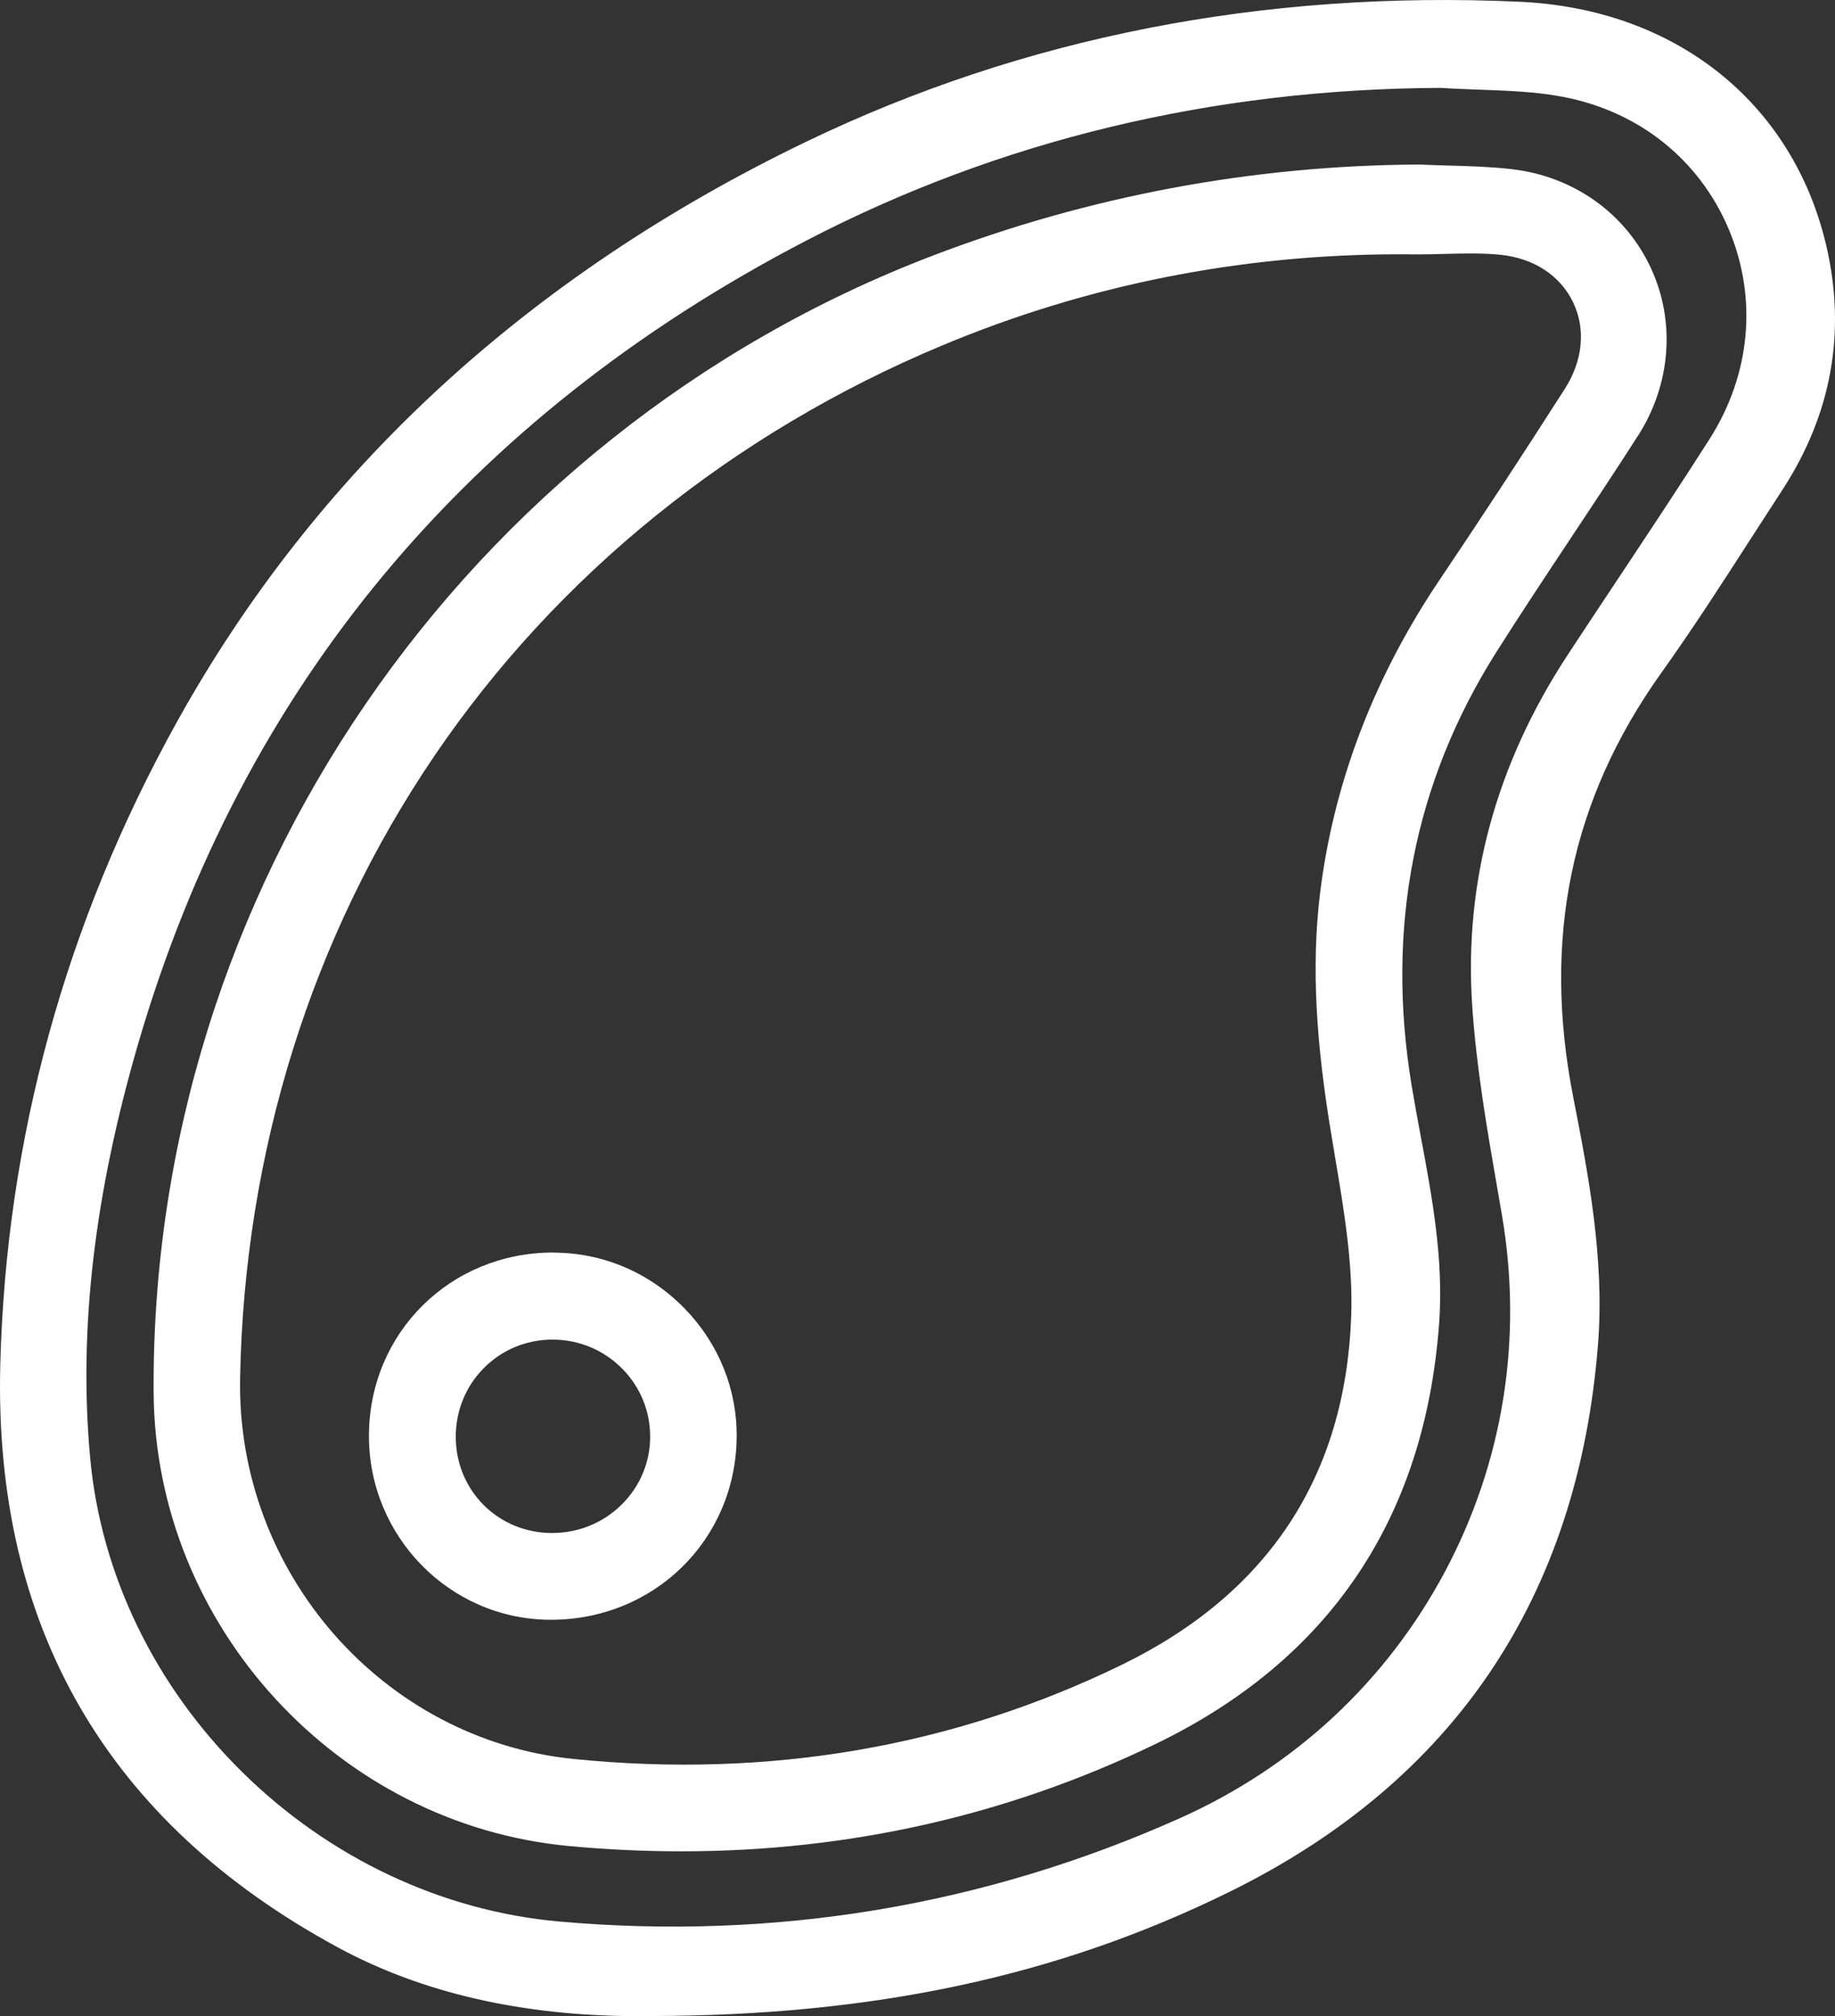<svg width="51" height="56" viewBox="0 0 51 56" fill="none" xmlns="http://www.w3.org/2000/svg">
<rect x="0" y="0" width="51" height="56" fill="#333333" stroke="none"/>
<g clip-path="url(#clip0_2306_2158)">
<path d="M50.753 6.804C49.816 2.835 46.555 0.247 42.242 0.049C35.117 -0.277 28.445 1.03 22.41 3.935C14.673 7.658 8.785 13.085 4.912 20.062C1.818 25.637 0.168 31.641 0.008 37.907C-0.178 45.179 2.982 50.626 9.399 54.097C11.736 55.362 14.539 56.002 17.736 56.002C17.85 56.002 17.965 56.002 18.079 55.999C24.294 55.989 29.407 54.894 34.168 52.551C40.416 49.478 43.863 44.358 44.414 37.332C44.6 34.95 44.135 32.573 43.725 30.477C42.86 26.064 43.66 22.21 46.169 18.695C47.038 17.478 47.861 16.203 48.656 14.969C48.946 14.52 49.235 14.072 49.527 13.624C50.909 11.508 51.321 9.214 50.753 6.802V6.804ZM40.917 27.939C41.033 29.662 41.334 31.394 41.625 33.068L41.741 33.739C42.332 37.18 41.783 40.612 40.155 43.664C38.525 46.715 35.977 49.081 32.785 50.507C27.342 52.938 21.546 53.902 15.554 53.375C12.29 53.087 9.156 51.613 6.731 49.222C4.304 46.829 2.804 43.732 2.506 40.498C2.179 36.947 2.617 33.18 3.844 28.978C6.732 19.084 12.98 11.582 22.409 6.683C27.775 3.895 33.709 2.468 40.045 2.441C40.407 2.465 40.775 2.479 41.13 2.491C41.895 2.518 42.688 2.547 43.434 2.689C45.547 3.09 47.226 4.429 48.044 6.36C48.853 8.271 48.659 10.397 47.514 12.195C46.683 13.499 45.811 14.81 44.969 16.078C44.502 16.78 44.035 17.483 43.572 18.188C41.579 21.224 40.686 24.504 40.917 27.939Z" fill="white"/>
<path d="M45.528 12.099C46.442 10.667 46.574 8.923 45.877 7.433C45.168 5.914 43.719 4.89 42 4.697C41.413 4.631 40.817 4.613 40.241 4.598C39.977 4.59 39.711 4.582 39.447 4.57H39.432C34.807 4.595 30.266 5.445 25.939 7.095C12.883 12.073 4.174 24.769 4.27 38.688C4.315 45.152 9.389 50.682 15.824 51.278C16.872 51.375 17.909 51.424 18.934 51.424C23.586 51.424 28.006 50.426 32.107 48.447C36.947 46.112 39.601 42.177 39.998 36.754C40.127 34.986 39.803 33.256 39.49 31.582C39.403 31.114 39.313 30.631 39.234 30.156C38.51 25.782 39.3 21.736 41.579 18.127C42.259 17.053 42.975 15.974 43.668 14.931C44.282 14.006 44.918 13.051 45.526 12.099H45.528ZM36.941 31.146C36.995 31.484 37.052 31.824 37.109 32.164C37.353 33.609 37.605 35.105 37.554 36.548C37.398 40.993 35.255 44.253 31.189 46.237C26.497 48.525 21.365 49.407 15.935 48.858C10.641 48.322 6.572 43.676 6.673 38.282C6.79 32.001 8.657 26.026 12.069 21.002C15.485 15.974 20.362 12.033 26.172 9.601C30.197 7.916 34.478 7.063 38.911 7.063C39.076 7.063 39.243 7.063 39.409 7.066C39.654 7.066 39.899 7.06 40.143 7.053C40.656 7.04 41.186 7.026 41.692 7.076C42.628 7.169 43.368 7.654 43.725 8.405C44.077 9.145 43.991 10.02 43.491 10.801C42.318 12.635 41.144 14.424 40.005 16.115C38.246 18.727 37.143 21.549 36.729 24.499C36.456 26.443 36.522 28.492 36.941 31.144V31.146Z" fill="white"/>
<path d="M15.388 34.791H15.377C12.518 34.791 10.269 37.015 10.254 39.861C10.239 42.667 12.489 44.969 15.268 44.992C15.283 44.992 15.298 44.992 15.313 44.992C18.179 44.992 20.444 42.775 20.474 39.926C20.489 38.592 19.976 37.32 19.029 36.348C18.056 35.349 16.762 34.796 15.386 34.794L15.388 34.791ZM15.344 42.582H15.338C13.847 42.579 12.673 41.409 12.667 39.919C12.664 39.198 12.937 38.52 13.435 38.013C13.943 37.495 14.624 37.21 15.355 37.21C16.093 37.21 16.782 37.498 17.298 38.022C17.797 38.529 18.071 39.198 18.07 39.905C18.07 40.623 17.785 41.294 17.271 41.799C16.758 42.304 16.074 42.582 15.344 42.582Z" fill="white"/>
</g>
<defs>
<clipPath id="clip0_2306_2158">
<rect width="51" height="56" fill="white"/>
</clipPath>
</defs>
</svg>
